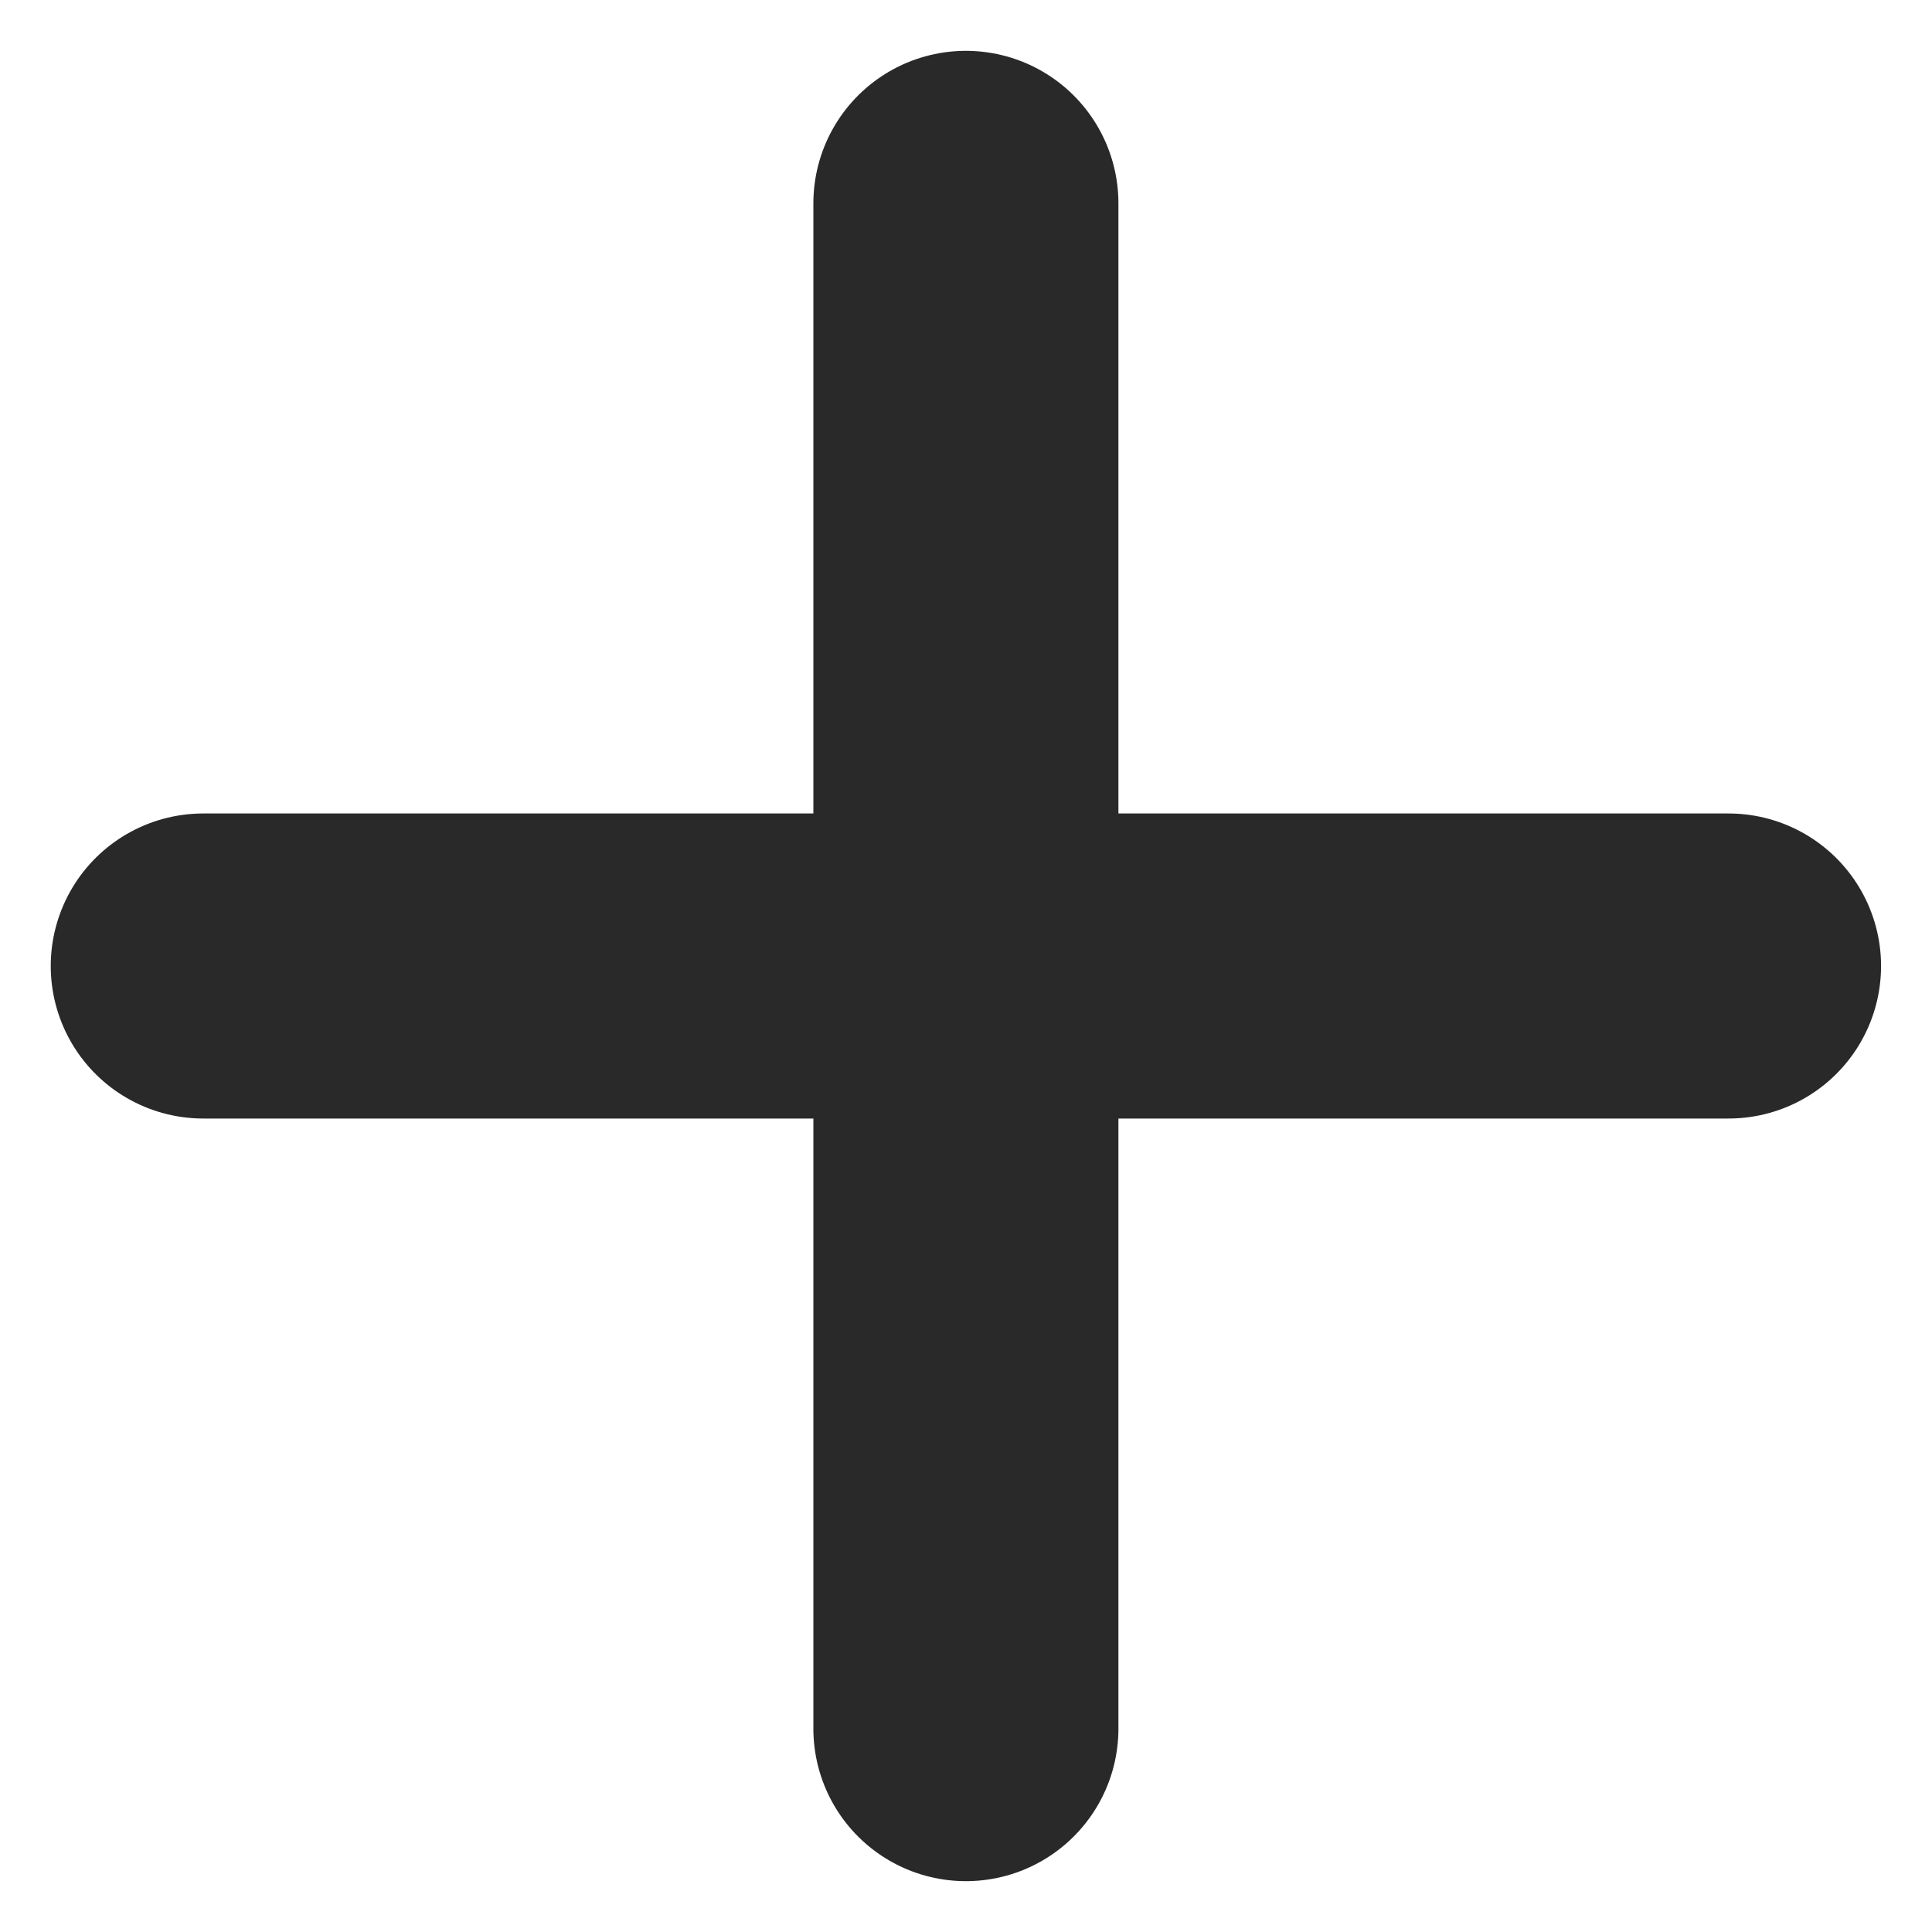 <?xml version="1.0" encoding="UTF-8"?> <svg xmlns="http://www.w3.org/2000/svg" width="19" height="19" viewBox="0 0 19 19" fill="none"><path d="M1.999 9.5H16.999M9.499 2L9.499 17" stroke="#292929" stroke-width="3" stroke-linecap="round"></path></svg> 